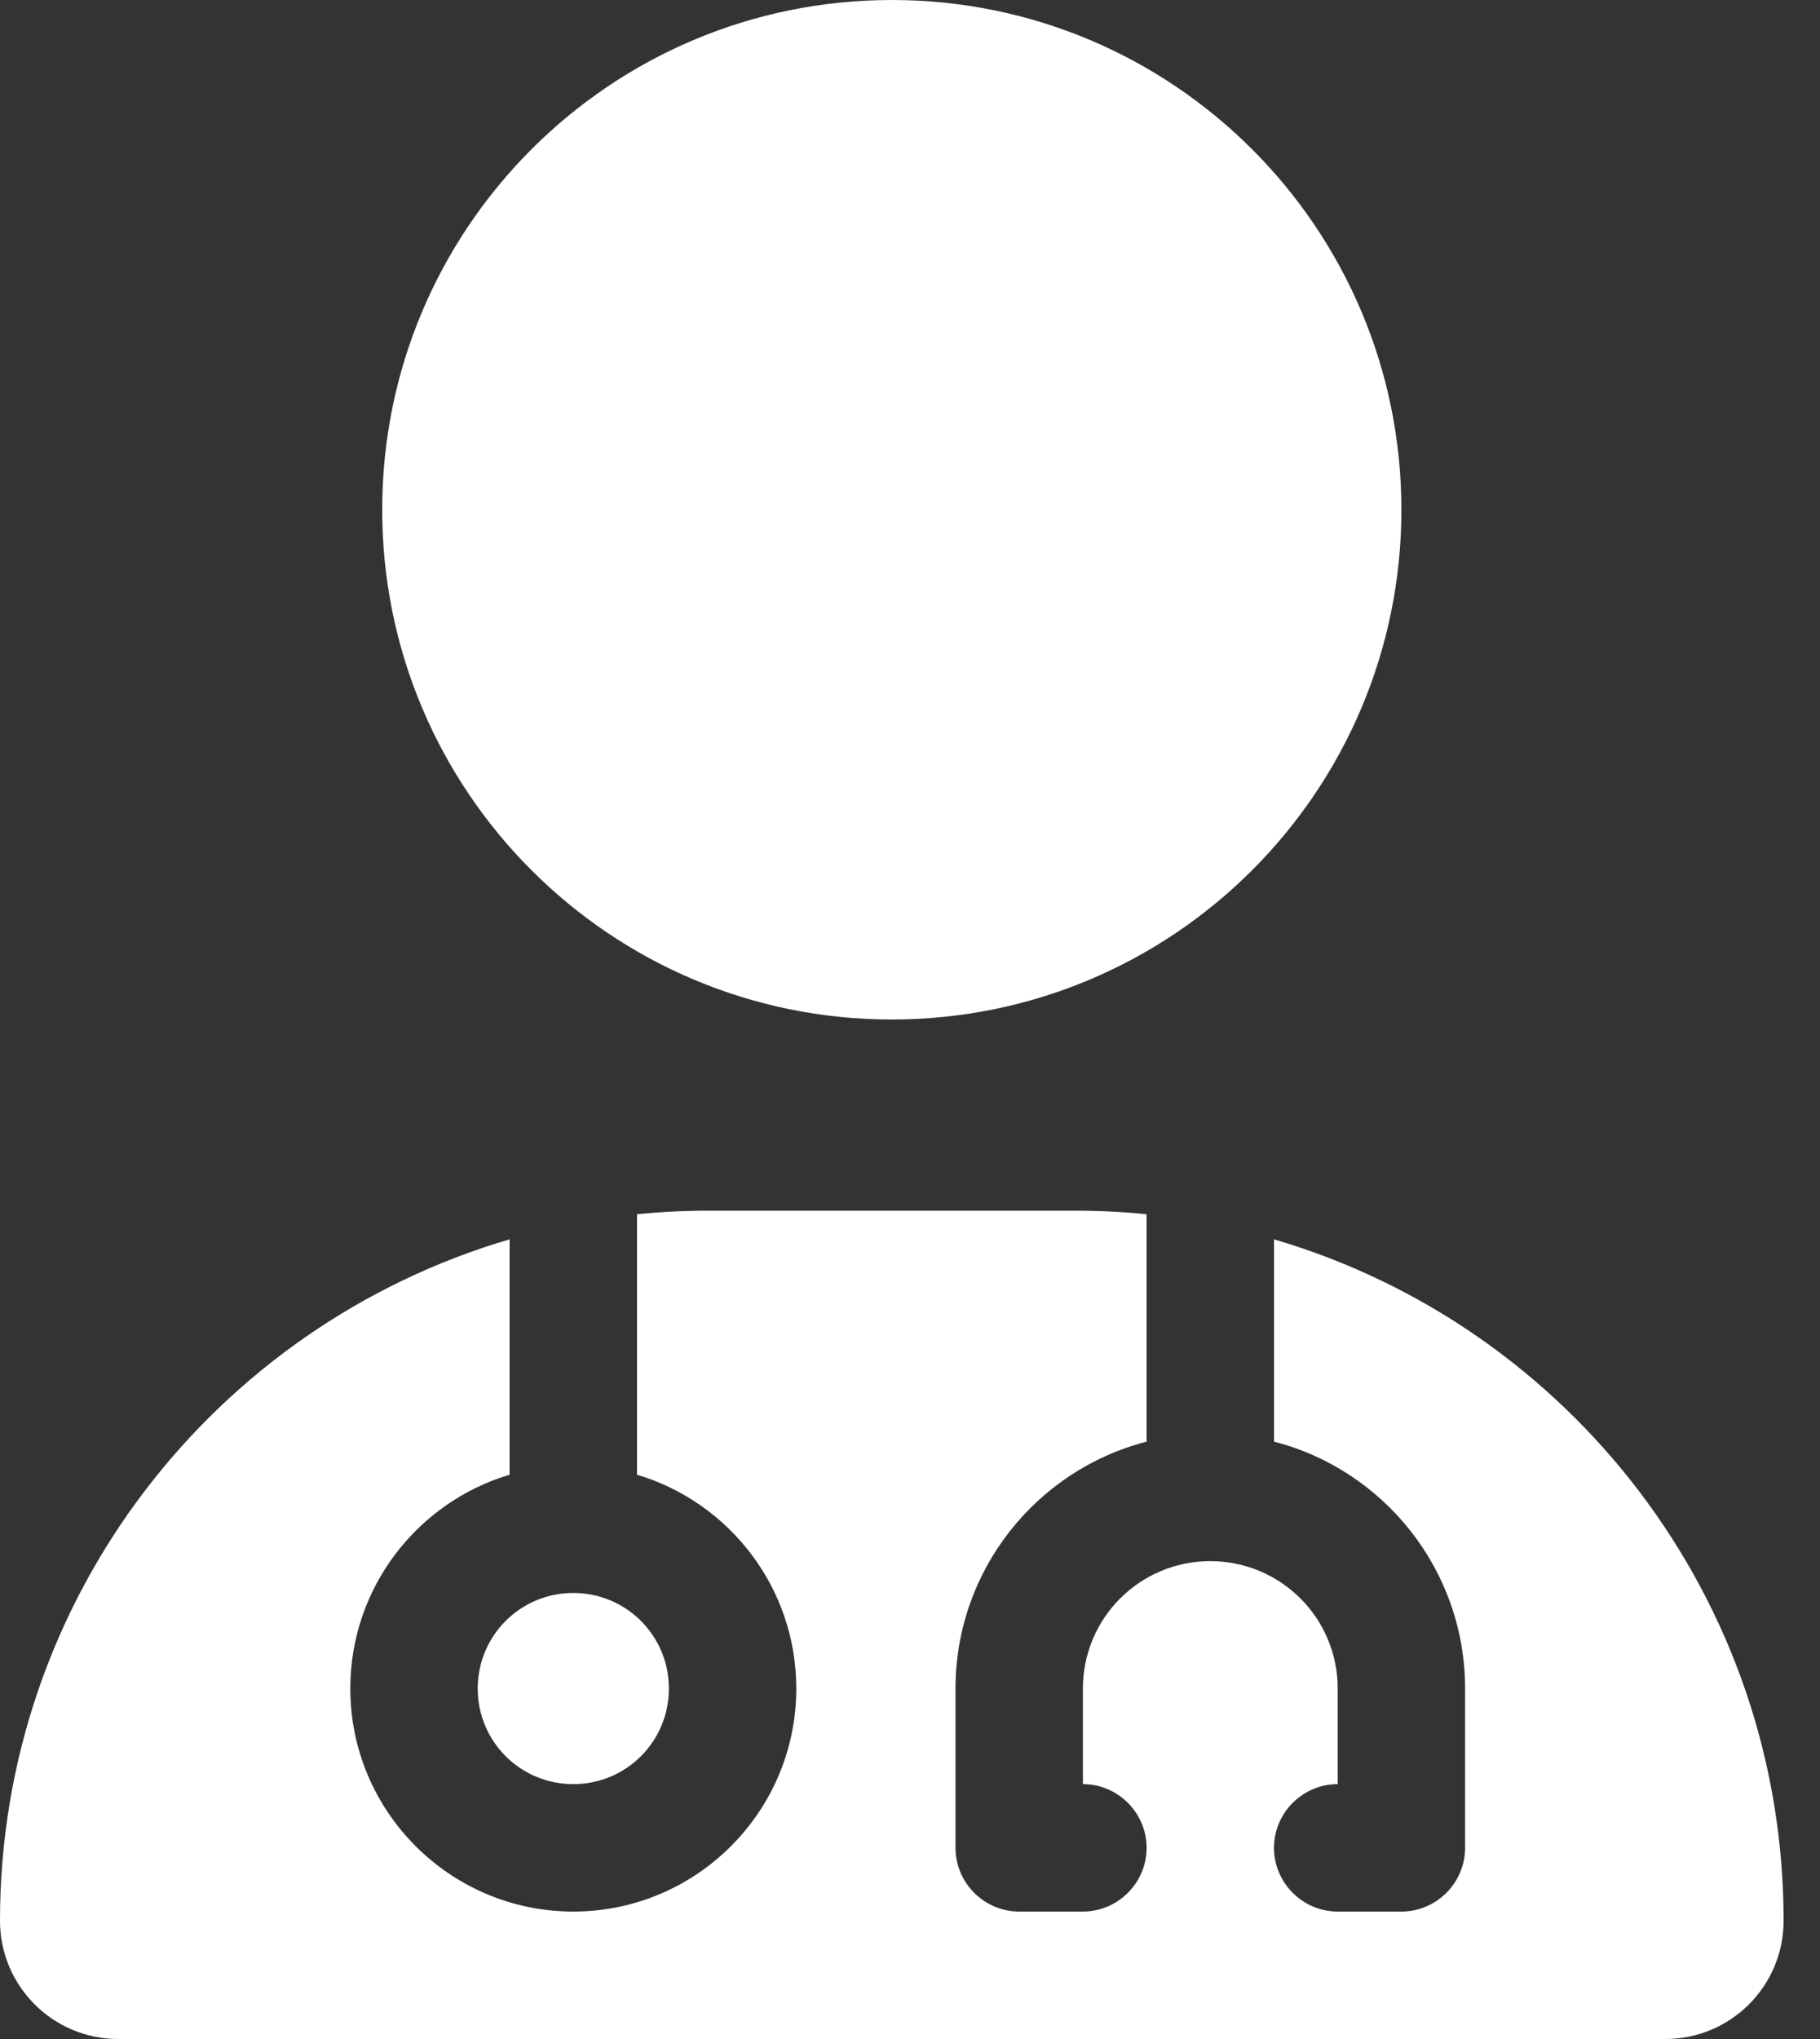 <svg width="25" height="28" viewBox="0 0 25 28" fill="none" xmlns="http://www.w3.org/2000/svg">
    <rect x="0" y="0" width="25" height="28" fill="#333333" stroke="none"/>
    <g clip-path="url(#clip0_552_67)">
        <path d="M12.25 14C16.116 14 19.25 10.866 19.25 7C19.25 3.134 16.116 0 12.25 0C8.384 0 5.25 3.134 5.25 7C5.25 10.866 8.384 14 12.25 14ZM7 17.019C2.953 18.206 0 21.946 0 26.376C0 27.273 0.727 28 1.624 28H22.876C23.773 28 24.5 27.273 24.5 26.376C24.5 21.946 21.547 18.206 17.5 17.019V19.797C19.009 20.185 20.125 21.558 20.125 23.188V25.375C20.125 25.856 19.731 26.25 19.25 26.25H18.375C17.894 26.25 17.5 25.856 17.5 25.375C17.5 24.894 17.894 24.5 18.375 24.5V23.188C18.375 22.22 17.593 21.438 16.625 21.438C15.657 21.438 14.875 22.22 14.875 23.188V24.5C15.356 24.5 15.75 24.894 15.75 25.375C15.75 25.856 15.356 26.25 14.875 26.25H14C13.519 26.25 13.125 25.856 13.125 25.375V23.188C13.125 21.558 14.241 20.185 15.75 19.797V16.674C15.422 16.641 15.088 16.625 14.749 16.625H9.751C9.412 16.625 9.078 16.641 8.75 16.674V20.251C10.013 20.628 10.938 21.798 10.938 23.188C10.938 24.877 9.565 26.25 7.875 26.25C6.185 26.25 4.812 24.877 4.812 23.188C4.812 21.798 5.737 20.628 7 20.251V17.019ZM7.875 24.5C8.602 24.5 9.188 23.915 9.188 23.188C9.188 22.46 8.602 21.875 7.875 21.875C7.148 21.875 6.562 22.46 6.562 23.188C6.562 23.915 7.148 24.5 7.875 24.5Z" fill="white"/>
    </g>
    <defs>
        <clipPath id="clip0_552_67">
            <rect width="24.5" height="28" fill="white"/>
        </clipPath>
    </defs>
</svg>
